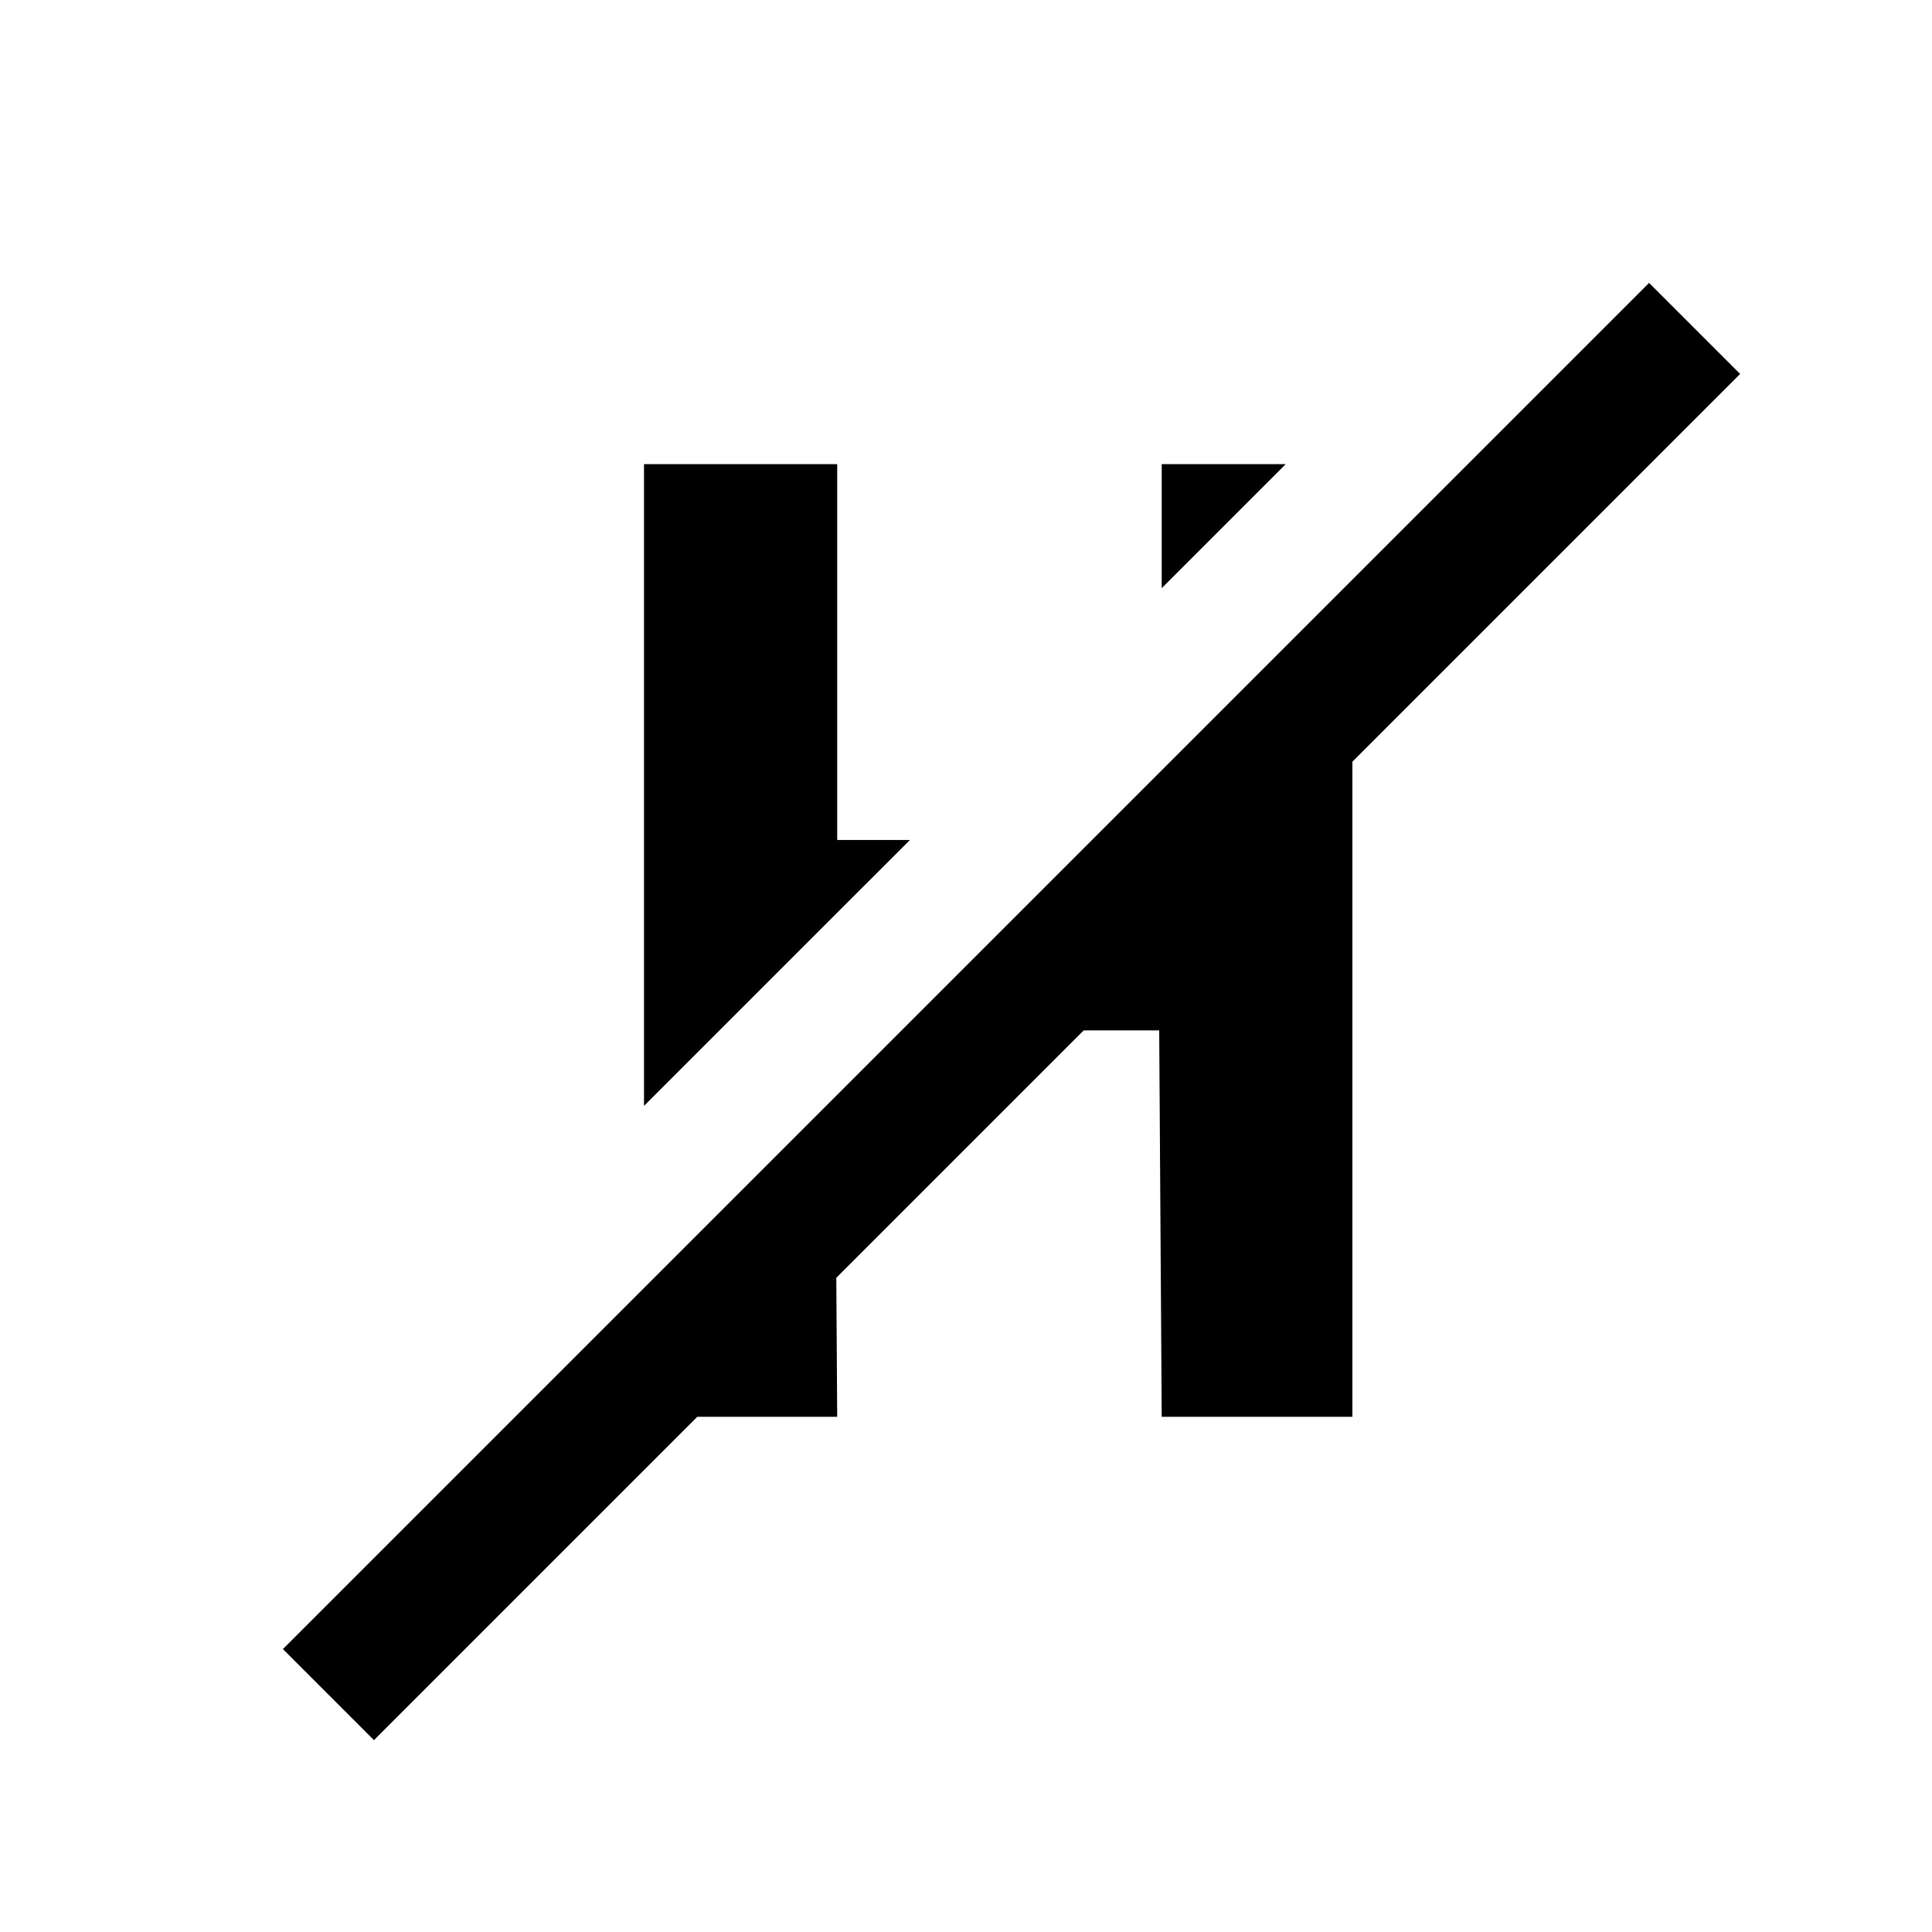 <?xml version="1.0" encoding="UTF-8" standalone="no"?>



<svg 
   xmlns:dc="http://purl.org/dc/elements/1.1/"
   xmlns:cc="http://creativecommons.org/ns#"
   xmlns:rdf="http://www.w3.org/1999/02/22-rdf-syntax-ns#"
   xmlns:svg="http://www.w3.org/2000/svg"
   xmlns="http://www.w3.org/2000/svg"
   xmlns:sodipodi="http://sodipodi.sourceforge.net/DTD/sodipodi-0.dtd"
   xmlns:inkscape="http://www.inkscape.org/namespaces/inkscape"
   width="30"
   height="30"
   viewBox="0 0 30 30"
   version="1.1"
   id="svg822"
   inkscape:version="0.92.4 (f8dce91, 2019-08-02)"
   sodipodi:docname="hspa-off.svg">
  <defs
     id="defs816" />
  <sodipodi:namedview
     id="base"
     pagecolor="#ffffff"
     bordercolor="#666666"
     borderopacity="1.0"
     inkscape:pageopacity="0.0"
     inkscape:pageshadow="2"
     inkscape:zoom="17.833333"
     inkscape:cx="15"
     inkscape:cy="15"
     inkscape:document-units="px"
     inkscape:current-layer="layer1"
     showgrid="true"
     units="px"
     inkscape:window-width="1366"
     inkscape:window-height="713"
     inkscape:window-x="0"
     inkscape:window-y="0"
     inkscape:window-maximized="1"
     showguides="false"
     inkscape:guide-bbox="true">
    <sodipodi:guide
       position="21.126,22.794"
       orientation="1,0"
       id="guide1575"
       inkscape:locked="false" />
    <sodipodi:guide
       position="22.682,23.285"
       orientation="1,0"
       id="guide1635"
       inkscape:locked="false" />
    <sodipodi:guide
       position="22.682,7.646"
       orientation="0,1"
       id="guide1639"
       inkscape:locked="false" />
    <sodipodi:guide
       position="18.86,18.86"
       orientation="1,0"
       id="guide1242"
       inkscape:locked="false" />
    <inkscape:grid
       type="xygrid"
       id="grid1103" />
  </sodipodi:namedview>
  <g
     inkscape:label="Layer 1"
     inkscape:groupmode="layer"
     id="layer1"
     transform="translate(0,-289.062)">
    <g
       aria-label="H"
       style="font-style:normal;font-weight:normal;font-size:21.378px;line-height:1.25;font-family:sans-serif;letter-spacing:0px;word-spacing:0px;fill:#000000;fill-opacity:1;stroke:none;stroke-width:1"
       id="text4563"
       transform="translate(7)">
      <path
         style="font-style:normal;font-variant:normal;font-weight:600;font-stretch:normal;font-family:FiraGO;-inkscape-font-specification:'FiraGO Semi-Bold';stroke-width:2.61"
         d="M 25.607 4.393 L 4.393 25.607 L 5.807 27.021 L 10.828 22 L 13 22 L 12.986 19.842 L 16.828 16 L 18 16 L 18.039 22 L 21 22 L 21 11.828 L 27.021 5.807 L 25.607 4.393 z M 10 7.207 L 10 17.172 L 14.129 13.043 L 13 13.043 L 13 7.207 L 10 7.207 z M 18.039 7.207 L 18.039 9.133 L 19.965 7.207 L 18.039 7.207 z "
         transform="translate(-7,289.062)"
         id="path4565" />
    </g>
  </g>
</svg>